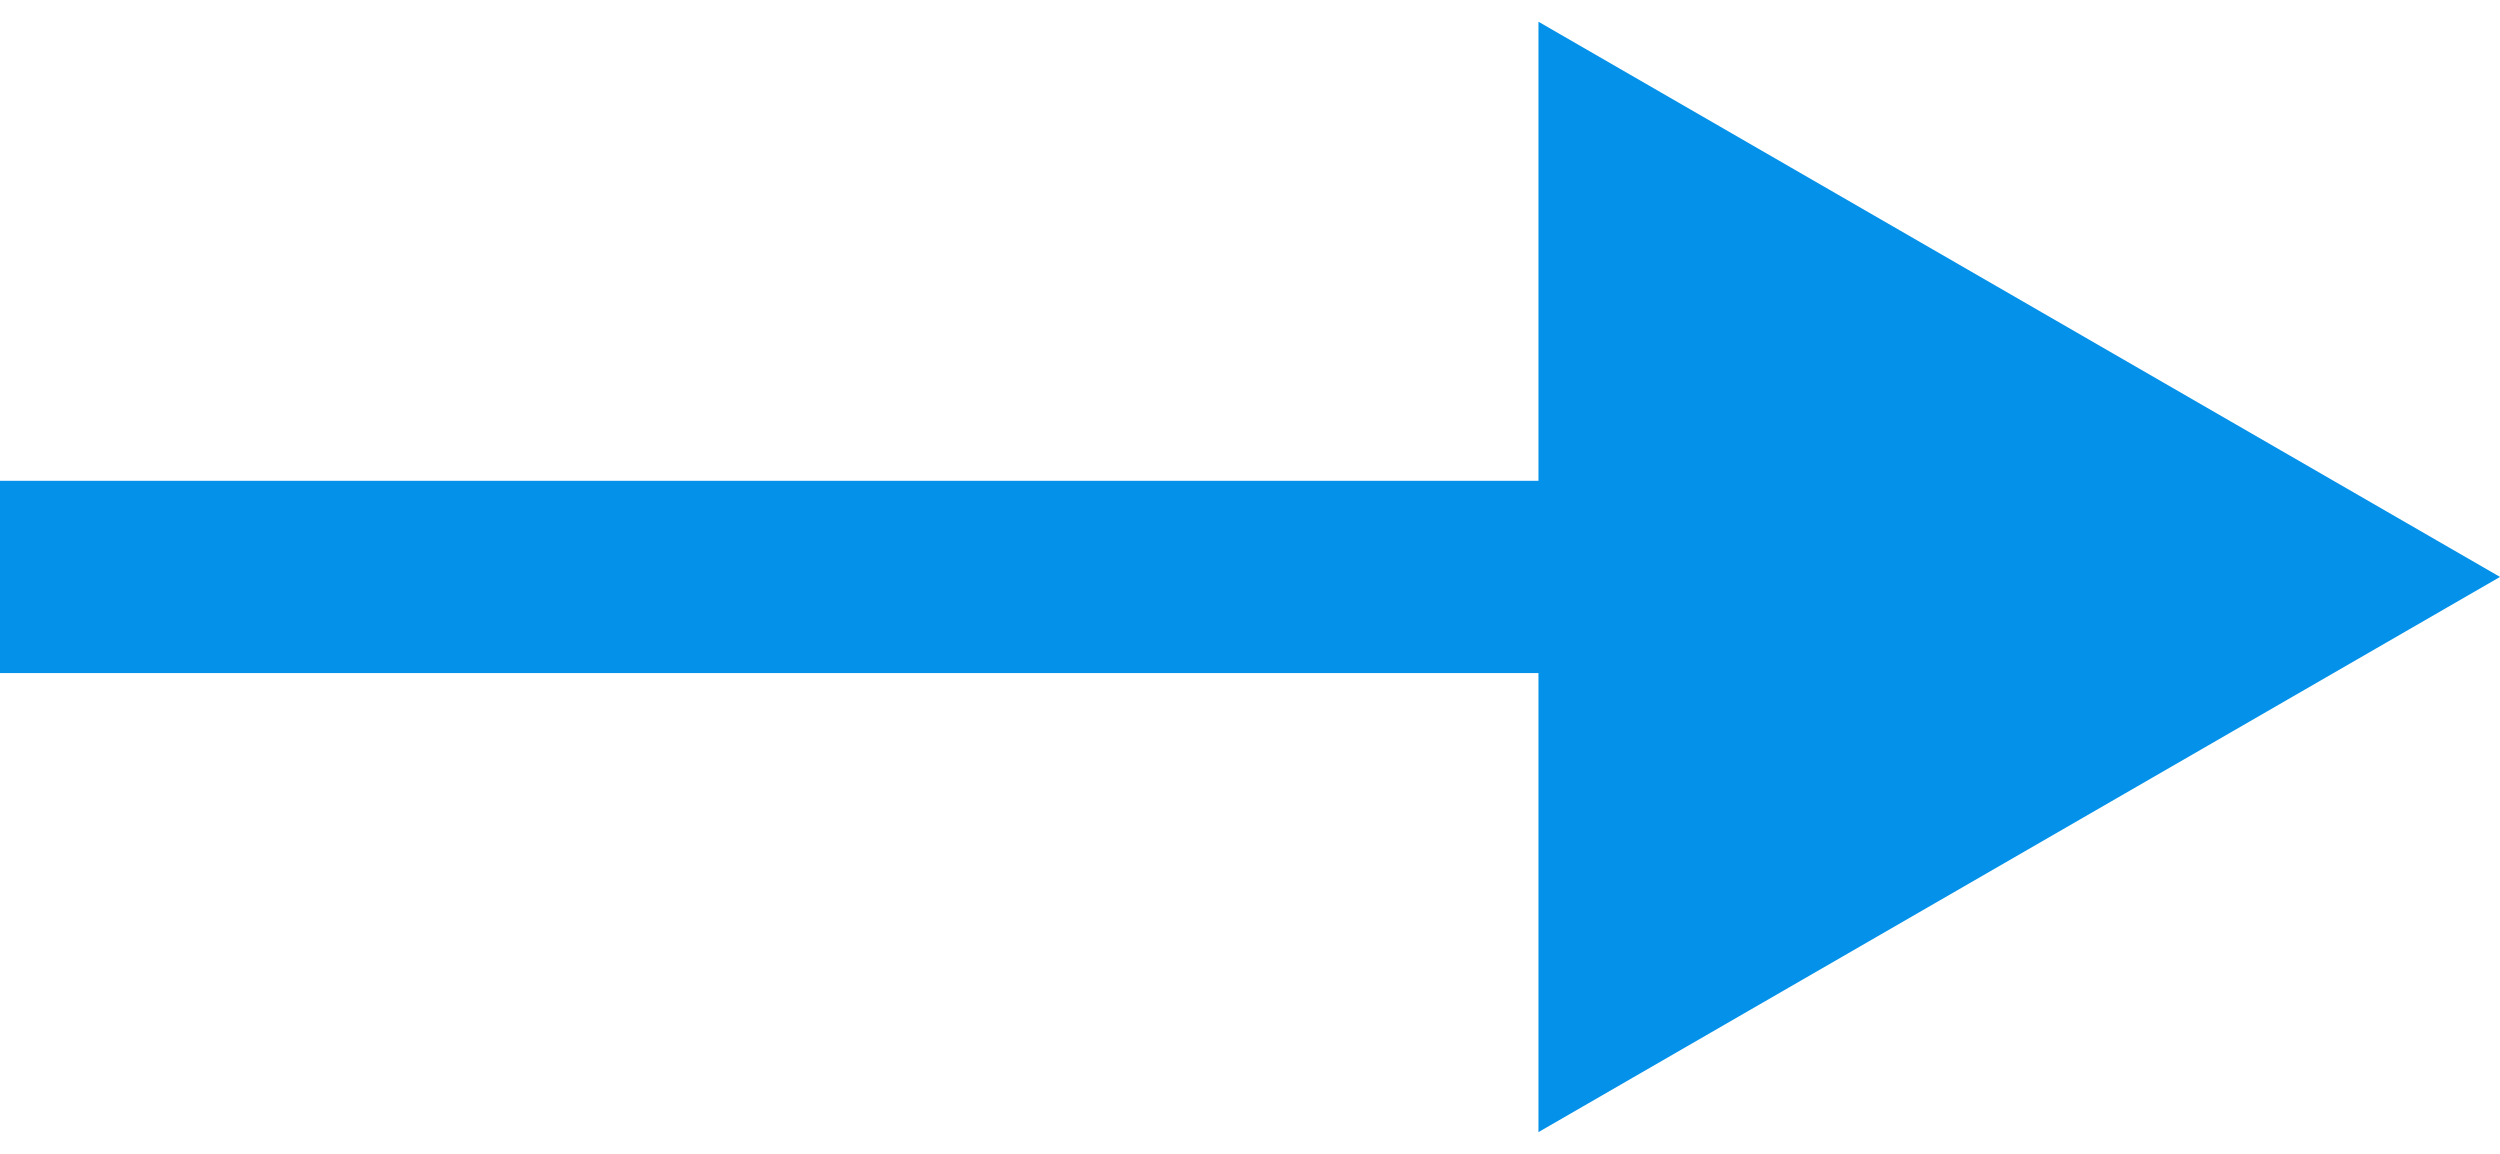 <?xml version="1.0" encoding="UTF-8"?> <svg xmlns="http://www.w3.org/2000/svg" width="13" height="6" viewBox="0 0 13 6" fill="none"> <path d="M13 3L8 0.113V5.887L13 3ZM0 3.5L8.5 3.5V2.5L0 2.5L0 3.5Z" fill="#0491E9"></path> </svg> 